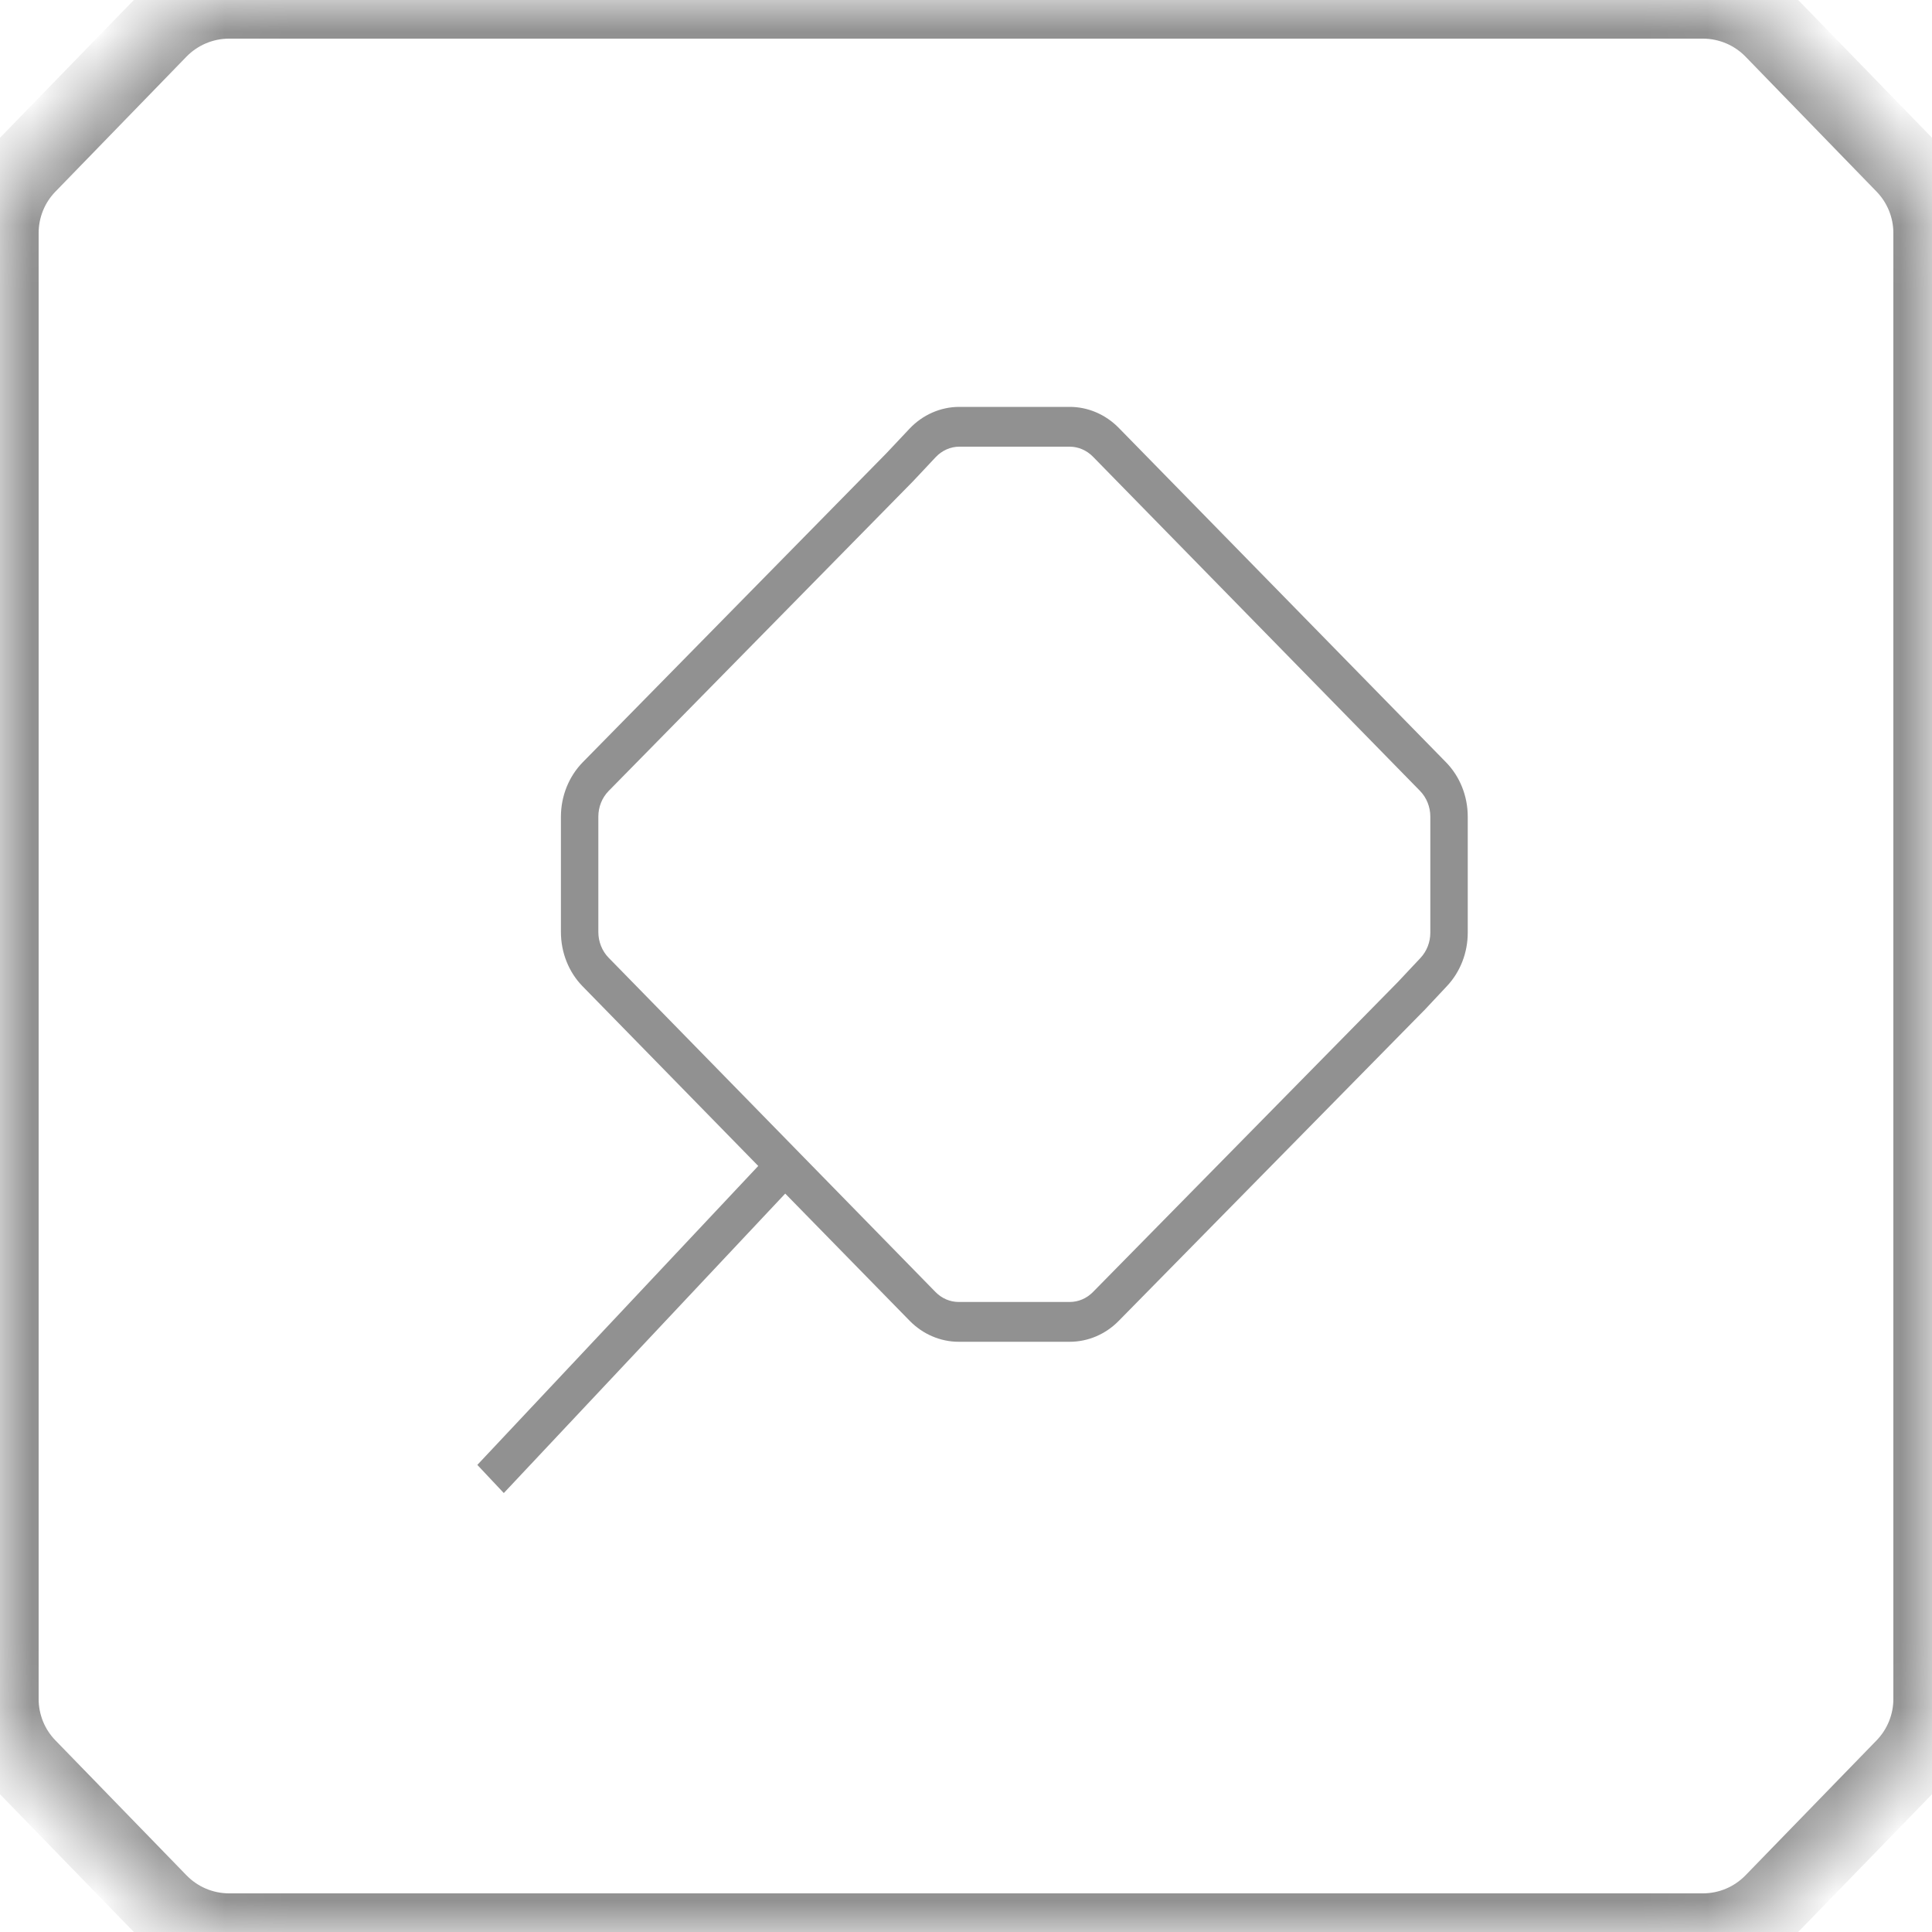 <svg preserveAspectRatio="none" width="30" height="30" viewBox="0 0 30 30" fill="none" xmlns="http://www.w3.org/2000/svg">
<mask id="path-1-inside-1_986_3160" fill="white">
<path vector-effect="non-scaling-stroke" d="M2.466 29.539L0.43 27.443C0.154 27.159 -1.22186e-07 26.779 -1.37204e-07 26.383L-9.86138e-07 4L-1.00065e-06 3.617C-1.01567e-06 3.221 0.154 2.841 0.43 2.557L2.466 0.461C2.753 0.166 3.146 1.74885e-06 3.558 1.72813e-06L26.442 5.75281e-07C26.854 5.54565e-07 27.247 0.166 27.534 0.461L29.57 2.557C29.846 2.841 30 3.221 30 3.617L30 4L30 26.383C30 26.779 29.846 27.159 29.57 27.443L27.534 29.539C27.247 29.834 26.854 30 26.442 30L3.558 30C3.146 30 2.753 29.834 2.466 29.539Z"/>
</mask>
<path vector-effect="non-scaling-stroke" d="M0.43 27.443L-0 27.861L-0 27.861L0.43 27.443ZM2.466 29.539L2.896 29.12L2.896 29.12L2.466 29.539ZM27.534 29.539L27.964 29.957L27.964 29.957L27.534 29.539ZM29.57 27.443L29.139 27.025L29.139 27.025L29.57 27.443ZM29.57 2.557L29.139 2.975L29.139 2.975L29.57 2.557ZM27.534 0.461L27.964 0.043L27.964 0.043L27.534 0.461ZM2.466 0.461L2.036 0.043L2.036 0.043L2.466 0.461ZM0.43 2.557L-0 2.139L-0 2.139L0.43 2.557ZM-0 27.861L2.036 29.957L2.896 29.12L0.861 27.025L-0 27.861ZM3.558 30.6L26.442 30.6L26.442 29.4L3.558 29.4L3.558 30.6ZM27.964 29.957L30 27.861L29.139 27.025L27.104 29.12L27.964 29.957ZM30.6 26.383L30.6 4L29.4 4L29.4 26.383L30.6 26.383ZM0.6 26.383L0.6 4L-0.6 4L-0.6 26.383L0.6 26.383ZM30.6 4L30.6 3.617L29.4 3.617L29.4 4L30.6 4ZM30 2.139L27.964 0.043L27.104 0.879L29.139 2.975L30 2.139ZM26.442 -0.6L3.558 -0.6L3.558 0.6L26.442 0.6L26.442 -0.6ZM2.036 0.043L-0 2.139L0.861 2.975L2.896 0.879L2.036 0.043ZM-0.6 3.617L-0.6 4L0.6 4L0.6 3.617L-0.6 3.617ZM-0 2.139C-0.385 2.535 -0.6 3.065 -0.6 3.617L0.6 3.617C0.6 3.378 0.693 3.147 0.861 2.975L-0 2.139ZM3.558 -0.6C2.984 -0.6 2.435 -0.368 2.036 0.043L2.896 0.879C3.07 0.701 3.308 0.6 3.558 0.6L3.558 -0.6ZM27.964 0.043C27.565 -0.368 27.016 -0.6 26.442 -0.6L26.442 0.6C26.692 0.6 26.93 0.701 27.104 0.879L27.964 0.043ZM30 27.861C30.385 27.465 30.6 26.935 30.6 26.383L29.4 26.383C29.4 26.622 29.306 26.853 29.139 27.025L30 27.861ZM26.442 30.6C27.016 30.6 27.565 30.368 27.964 29.957L27.104 29.12C26.93 29.299 26.692 29.4 26.442 29.4L26.442 30.6ZM30.6 3.617C30.6 3.065 30.385 2.535 30 2.139L29.139 2.975C29.306 3.147 29.4 3.378 29.4 3.617L30.6 3.617ZM2.036 29.957C2.435 30.368 2.984 30.6 3.558 30.6L3.558 29.4C3.308 29.4 3.07 29.299 2.896 29.12L2.036 29.957ZM0.861 27.025C0.693 26.853 0.6 26.622 0.6 26.383L-0.6 26.383C-0.6 26.935 -0.385 27.465 -0 27.861L0.861 27.025Z" fill="#919191" mask="url(#path-1-inside-1_986_3160)"/>
<path vector-effect="non-scaling-stroke" fill-rule="evenodd" clip-rule="evenodd" d="M9.291 12.681C9.291 12.53 9.349 12.386 9.451 12.282L14.168 7.483L14.168 7.483L14.173 7.478L14.53 7.098C14.627 6.995 14.759 6.936 14.897 6.936L16.61 6.936C16.744 6.936 16.873 6.992 16.97 7.09L22.051 12.282C22.152 12.386 22.21 12.53 22.21 12.68V14.483C22.21 14.63 22.155 14.77 22.058 14.874L21.704 15.251L16.97 20.064C16.873 20.162 16.745 20.217 16.611 20.217L14.887 20.217C14.753 20.217 14.624 20.162 14.527 20.063L9.45 14.871C9.349 14.767 9.291 14.623 9.291 14.473V12.681ZM9.05 11.835C8.833 12.056 8.71 12.362 8.71 12.681L8.71 14.473C8.71 14.792 8.832 15.097 9.048 15.317L11.774 18.105L7.412 22.747L7.823 23.184L12.193 18.534L14.125 20.509C14.33 20.718 14.603 20.835 14.887 20.835H16.611C16.894 20.835 17.167 20.719 17.371 20.511L22.108 15.695L22.108 15.695L22.113 15.691L22.469 15.311C22.675 15.092 22.791 14.794 22.791 14.483V12.68C22.791 12.361 22.669 12.056 22.453 11.836L17.372 6.644C17.167 6.435 16.894 6.318 16.61 6.318L14.897 6.318C14.605 6.318 14.325 6.441 14.119 6.661L13.764 7.038L9.05 11.835Z" fill="#919191"/>
</svg>
